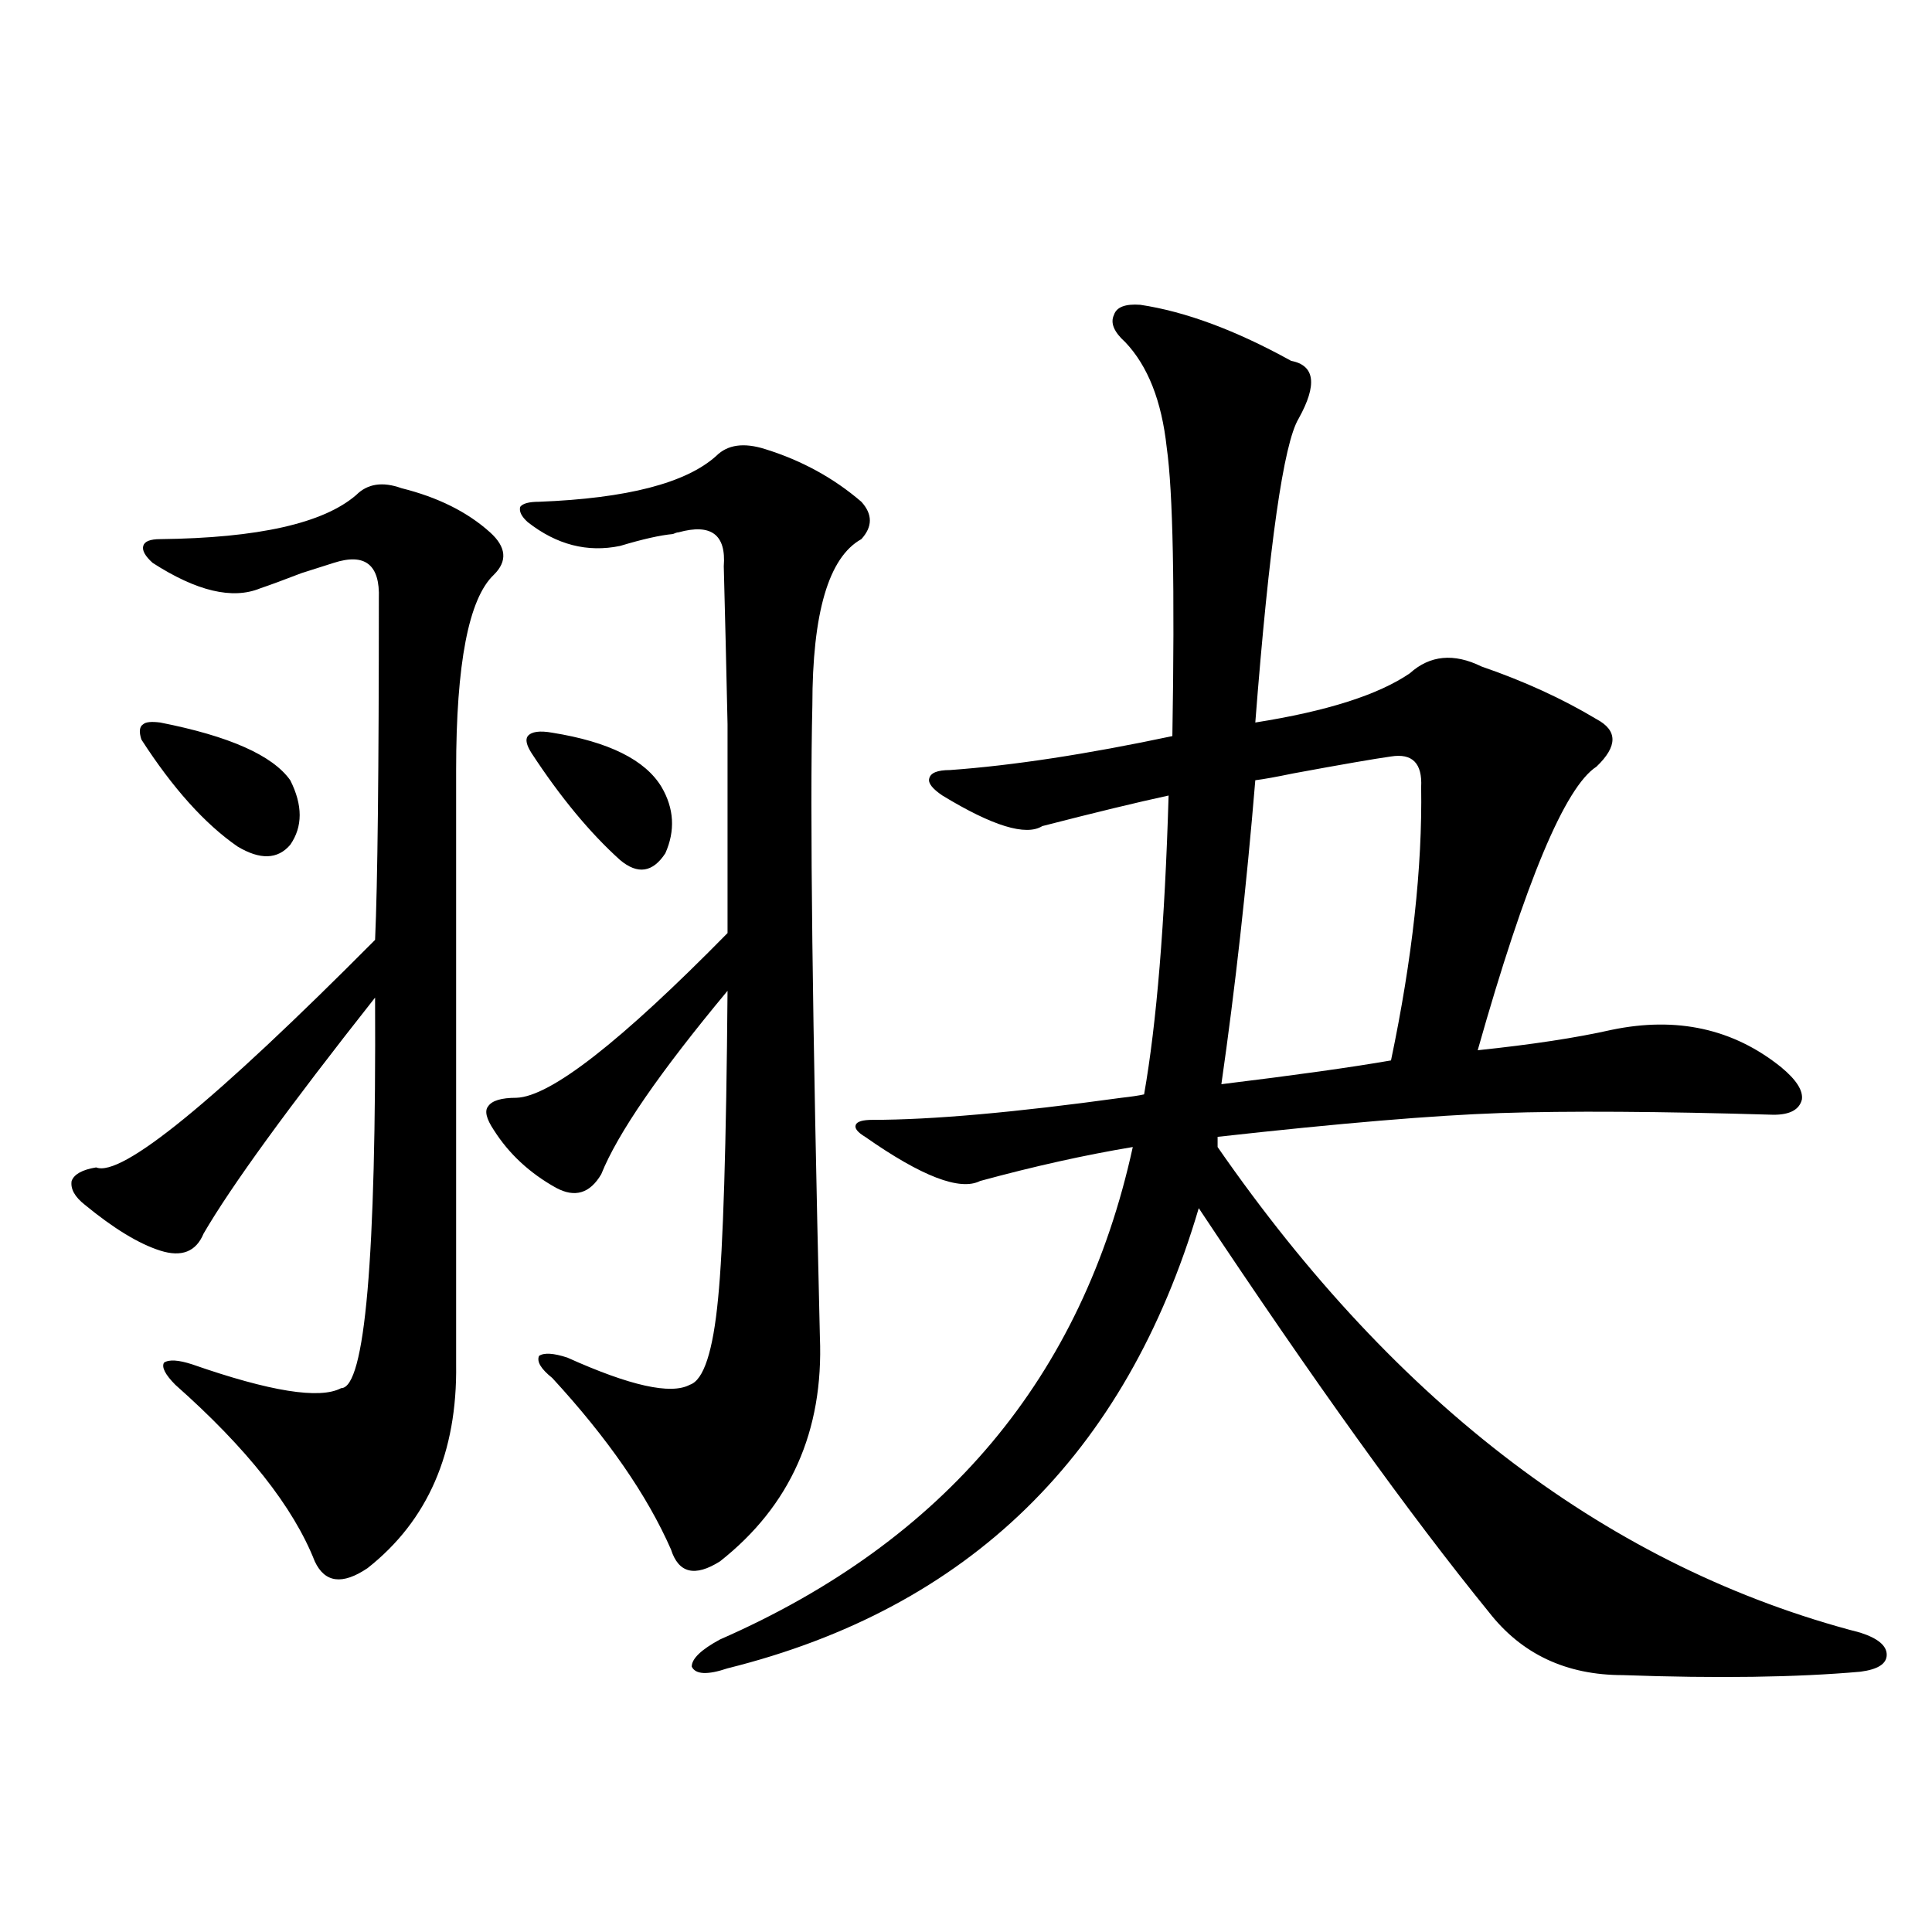 <?xml version="1.0" encoding="utf-8"?>
<!-- Generator: Adobe Illustrator 16.0.0, SVG Export Plug-In . SVG Version: 6.00 Build 0)  -->
<!DOCTYPE svg PUBLIC "-//W3C//DTD SVG 1.1//EN" "http://www.w3.org/Graphics/SVG/1.1/DTD/svg11.dtd">
<svg version="1.1" id="图层_1" xmlns="http://www.w3.org/2000/svg" xmlns:xlink="http://www.w3.org/1999/xlink" x="0px" y="0px"
	 width="1000px" height="1000px" viewBox="0 0 1000 1000" enable-background="new 0 0 1000 1000" xml:space="preserve">
<path d="M207.8,252.684c18.856,4.697,34.146,12.305,45.853,22.852c8.445,7.622,9.1,14.941,1.951,21.973
	c-13.018,12.305-19.512,46.006-19.512,101.074v307.617c0.64,45.703-14.634,80.859-45.853,105.469
	c-13.018,8.789-22.118,7.622-27.316-3.516c-11.067-28.125-35.121-58.584-72.193-91.406c-5.213-5.273-7.165-9.077-5.854-11.426
	c2.591-1.758,7.469-1.455,14.634,0.879c40.319,14.063,66.004,18.169,77.071,12.305c12.347,0,18.201-67.373,17.561-202.148
	c-44.877,56.841-74.48,97.559-88.778,122.168c-3.902,9.38-11.387,12.305-22.438,8.789c-11.067-3.516-24.07-11.426-39.023-23.73
	c-5.213-4.092-7.485-8.198-6.829-12.305c1.296-3.516,5.518-5.85,12.683-7.031c13.003,5.273,61.126-33.975,144.387-117.773
	c1.296-28.701,1.951-87.588,1.951-176.66c0.64-17.578-7.165-23.73-23.414-18.457c-1.951,0.591-7.485,2.349-16.585,5.273
	c-9.116,3.516-16.265,6.152-21.463,7.91c-14.314,5.864-32.85,1.47-55.608-13.184c-3.902-3.516-5.533-6.44-4.878-8.789
	c0.64-2.334,3.567-3.516,8.78-3.516c50.73-0.576,84.541-8.198,101.461-22.852C190.24,250.35,198.044,249.168,207.8,252.684z
	 M82.925,373.973c35.761,7.031,58.2,17.002,67.315,29.883c6.494,12.896,6.494,24.033,0,33.398
	c-6.509,7.622-15.609,7.91-27.316,0.879c-16.92-11.714-33.505-30.171-49.755-55.371c-1.311-4.092-0.976-6.729,0.976-7.91
	C75.441,373.685,78.367,373.396,82.925,373.973z M396.088,232.469c18.856,5.864,35.441,14.941,49.755,27.246
	c5.854,6.455,5.854,12.896,0,19.336c-16.92,9.38-25.365,38.096-25.365,86.133c-1.311,53.916,0,162.9,3.902,326.953
	c1.951,48.643-15.289,87.314-51.706,116.016c-13.018,8.213-21.463,6.152-25.365-6.152c-12.363-28.125-32.85-57.705-61.462-88.77
	c-5.854-4.683-8.14-8.486-6.829-11.426c2.591-1.758,7.469-1.455,14.634,0.879c32.514,14.653,53.657,19.336,63.413,14.063
	c7.149-2.334,12.027-17.275,14.634-44.824c2.591-25.776,4.222-78.799,4.878-159.082c-35.121,42.188-56.919,73.828-65.364,94.922
	c-5.854,9.971-13.658,12.305-23.414,7.031c-13.658-7.607-24.39-17.578-32.194-29.883c-3.902-5.85-4.878-9.956-2.927-12.305
	c1.951-2.925,6.829-4.395,14.634-4.395c17.561-0.576,53.977-29.004,109.266-85.254c0-44.521,0-80.557,0-108.105
	c-0.656-30.459-1.311-57.705-1.951-81.738c1.296-16.396-6.509-22.261-23.414-17.578c-0.656,0-1.631,0.303-2.927,0.879
	c-6.509,0.591-15.609,2.637-27.316,6.152c-16.92,3.516-32.85-0.576-47.804-12.305c-3.262-2.925-4.558-5.562-3.902-7.91
	c1.296-1.758,4.542-2.637,9.756-2.637c45.517-1.758,76.096-9.668,91.705-23.73C376.577,230.135,385.021,228.953,396.088,232.469z
	 M285.847,379.246c29.268,4.697,48.124,14.063,56.584,28.125c6.494,11.138,7.149,22.563,1.951,34.277
	c-6.509,9.971-14.314,11.138-23.414,3.516c-15.609-14.063-30.899-32.52-45.853-55.371c-2.607-4.092-3.262-7.031-1.951-8.789
	C275.116,378.67,279.338,378.079,285.847,379.246z M590.23,157.762c23.414,3.516,49.42,13.184,78.047,29.004
	c12.347,2.349,13.658,12.305,3.902,29.883c-7.805,12.896-15.289,65.342-22.438,157.324c37.072-5.85,63.733-14.351,79.998-25.488
	c10.396-9.365,22.759-10.547,37.072-3.516c22.103,7.622,41.95,16.699,59.511,27.246c11.052,5.864,11.052,14.063,0,24.609
	c-16.265,10.547-36.752,59.478-61.462,146.777c27.957-2.925,51.051-6.44,69.267-10.547c33.81-7.031,63.078-0.576,87.803,19.336
	c7.805,6.455,11.372,12.017,10.731,16.699c-1.311,5.273-6.189,7.91-14.634,7.91c-59.191-1.758-106.339-2.046-141.46-0.879
	c-34.481,1.182-83.26,5.273-146.338,12.305v5.273c93.001,134.185,203.897,217.969,332.675,251.367
	c9.1,2.926,13.658,6.729,13.658,11.426c0,4.684-4.558,7.608-13.658,8.789c-33.17,2.926-74.145,3.516-122.924,1.758
	c-29.268,0-52.362-10.849-69.267-32.52c-40.975-50.386-91.065-120.107-150.24-209.18
	c-37.728,127.744-119.021,207.12-243.896,238.184c-10.411,3.516-16.585,3.214-18.536-0.879c0-4.105,4.878-8.789,14.634-14.063
	c116.415-50.977,187.633-135.928,213.653-254.883c-24.725,4.106-51.066,9.971-79.022,17.578
	c-10.411,5.273-30.243-2.334-59.511-22.852c-3.902-2.334-5.533-4.395-4.878-6.152c0.64-1.758,3.567-2.637,8.78-2.637
	c30.563,0,73.489-3.804,128.777-11.426c5.198-0.576,9.1-1.167,11.707-1.758c6.494-36.914,10.731-88.467,12.683-154.688
	c-16.265,3.516-38.048,8.789-65.364,15.82c-8.46,5.273-25.7,0-51.706-15.82c-5.213-3.516-7.485-6.44-6.829-8.789
	c0.64-2.925,4.222-4.395,10.731-4.395c32.514-2.334,70.883-8.198,115.119-17.578c1.296-76.753,0.32-126.563-2.927-149.414
	c-2.607-24.019-9.756-42.188-21.463-54.492c-5.854-5.273-7.805-9.956-5.854-14.063C577.867,158.943,582.425,157.186,590.23,157.762z
	 M735.592,407.371c0.64-12.305-4.558-17.578-15.609-15.82c-8.46,1.182-25.365,4.106-50.73,8.789
	c-8.46,1.758-14.969,2.939-19.512,3.516c-4.558,55.083-10.411,107.529-17.561,157.324c38.368-4.683,67.635-8.789,87.803-12.305
	C731.034,496.141,736.233,448.982,735.592,407.371z"/>
</svg>
